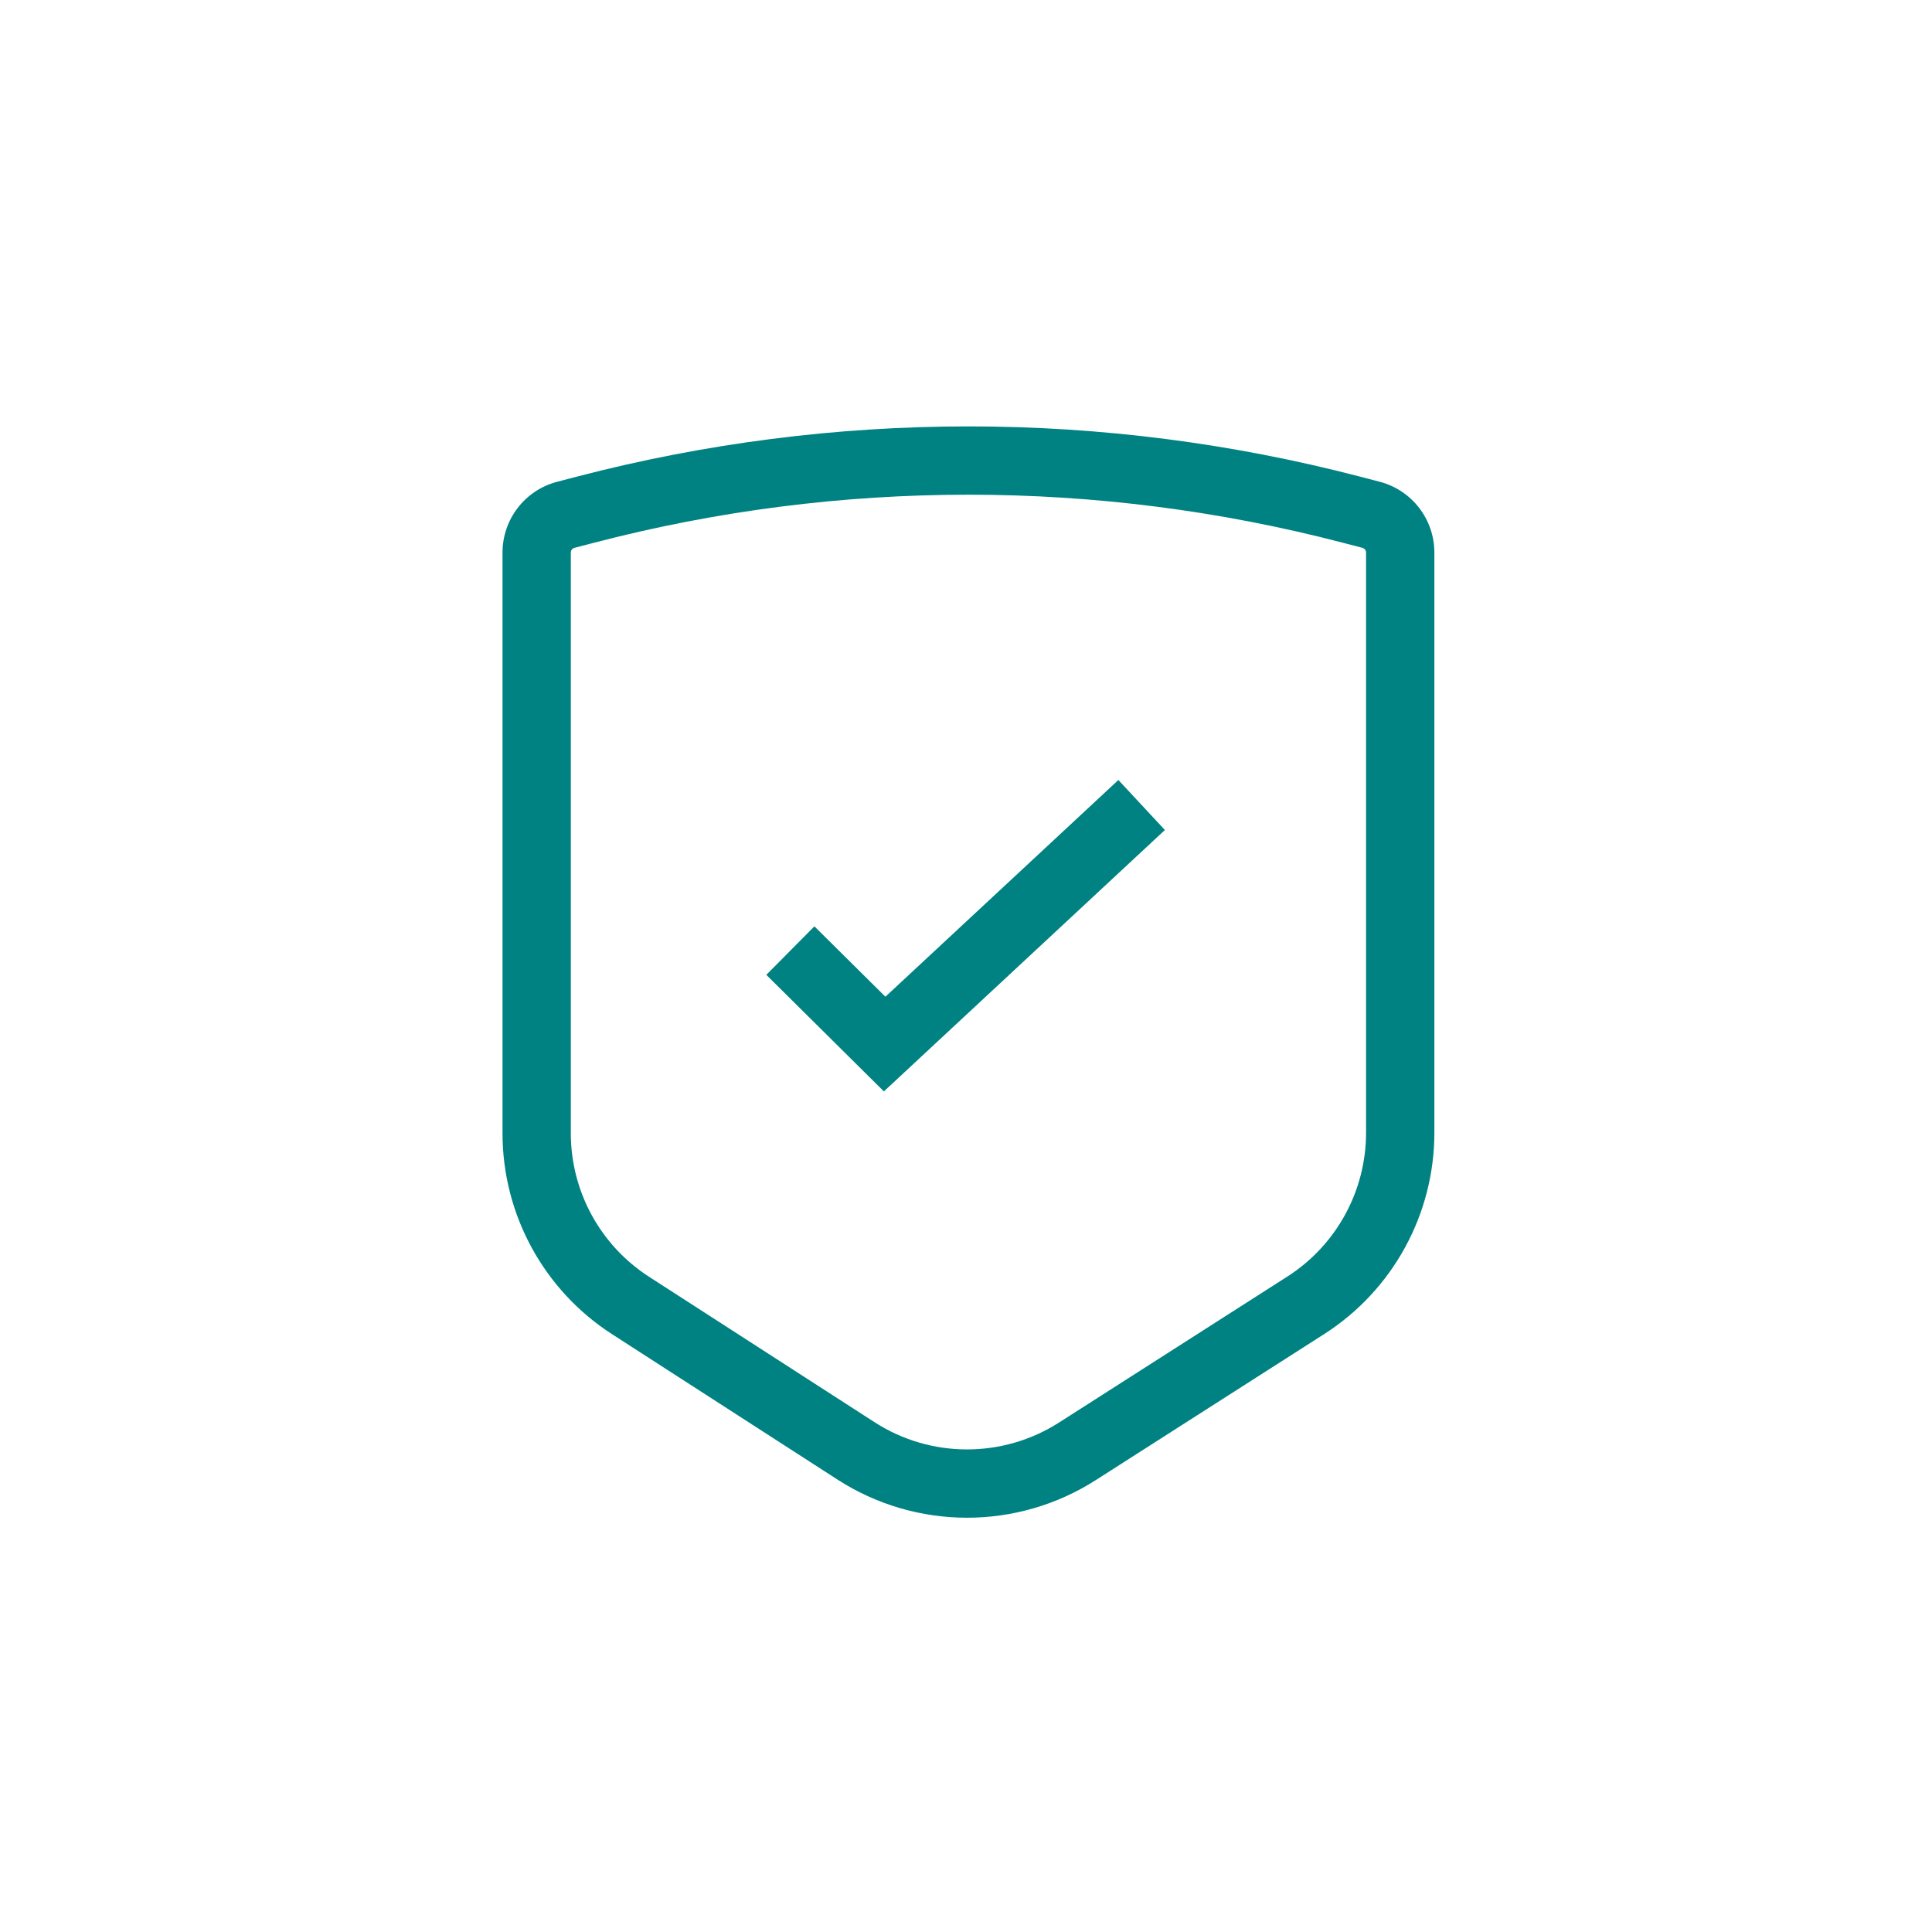 <svg width="256" height="256" viewBox="0 0 256 256" fill="none" xmlns="http://www.w3.org/2000/svg">
<path fill-rule="evenodd" clip-rule="evenodd" d="M177.908 71.909C145.395 63.431 111.252 63.431 78.739 71.909L76.12 72.591C75.835 72.666 75.636 72.923 75.636 73.217V150.162C75.636 157.85 79.539 165.011 86 169.177L115.876 188.445C123.315 193.243 132.869 193.261 140.327 188.493L170.572 169.156C177.075 164.998 181.01 157.812 181.01 150.093V73.217C181.01 72.923 180.812 72.666 180.527 72.591L177.908 71.909ZM76.456 63.151C110.466 54.283 146.181 54.283 180.191 63.151L182.81 63.834C187.081 64.947 190.061 68.804 190.061 73.217V150.093C190.061 160.899 184.552 170.96 175.447 176.781L145.202 196.118C134.761 202.794 121.386 202.768 110.971 196.051L81.094 176.783C72.05 170.95 66.586 160.924 66.586 150.162V73.217C66.586 68.804 69.566 64.947 73.836 63.834L76.456 63.151Z" fill="#008282"/>
<path fill-rule="evenodd" clip-rule="evenodd" d="M154.355 109.98L117.12 144.617L101.541 129.171L107.913 122.744L117.32 132.07L148.191 103.354L154.355 109.98Z" fill="#008282"/>
</svg>
